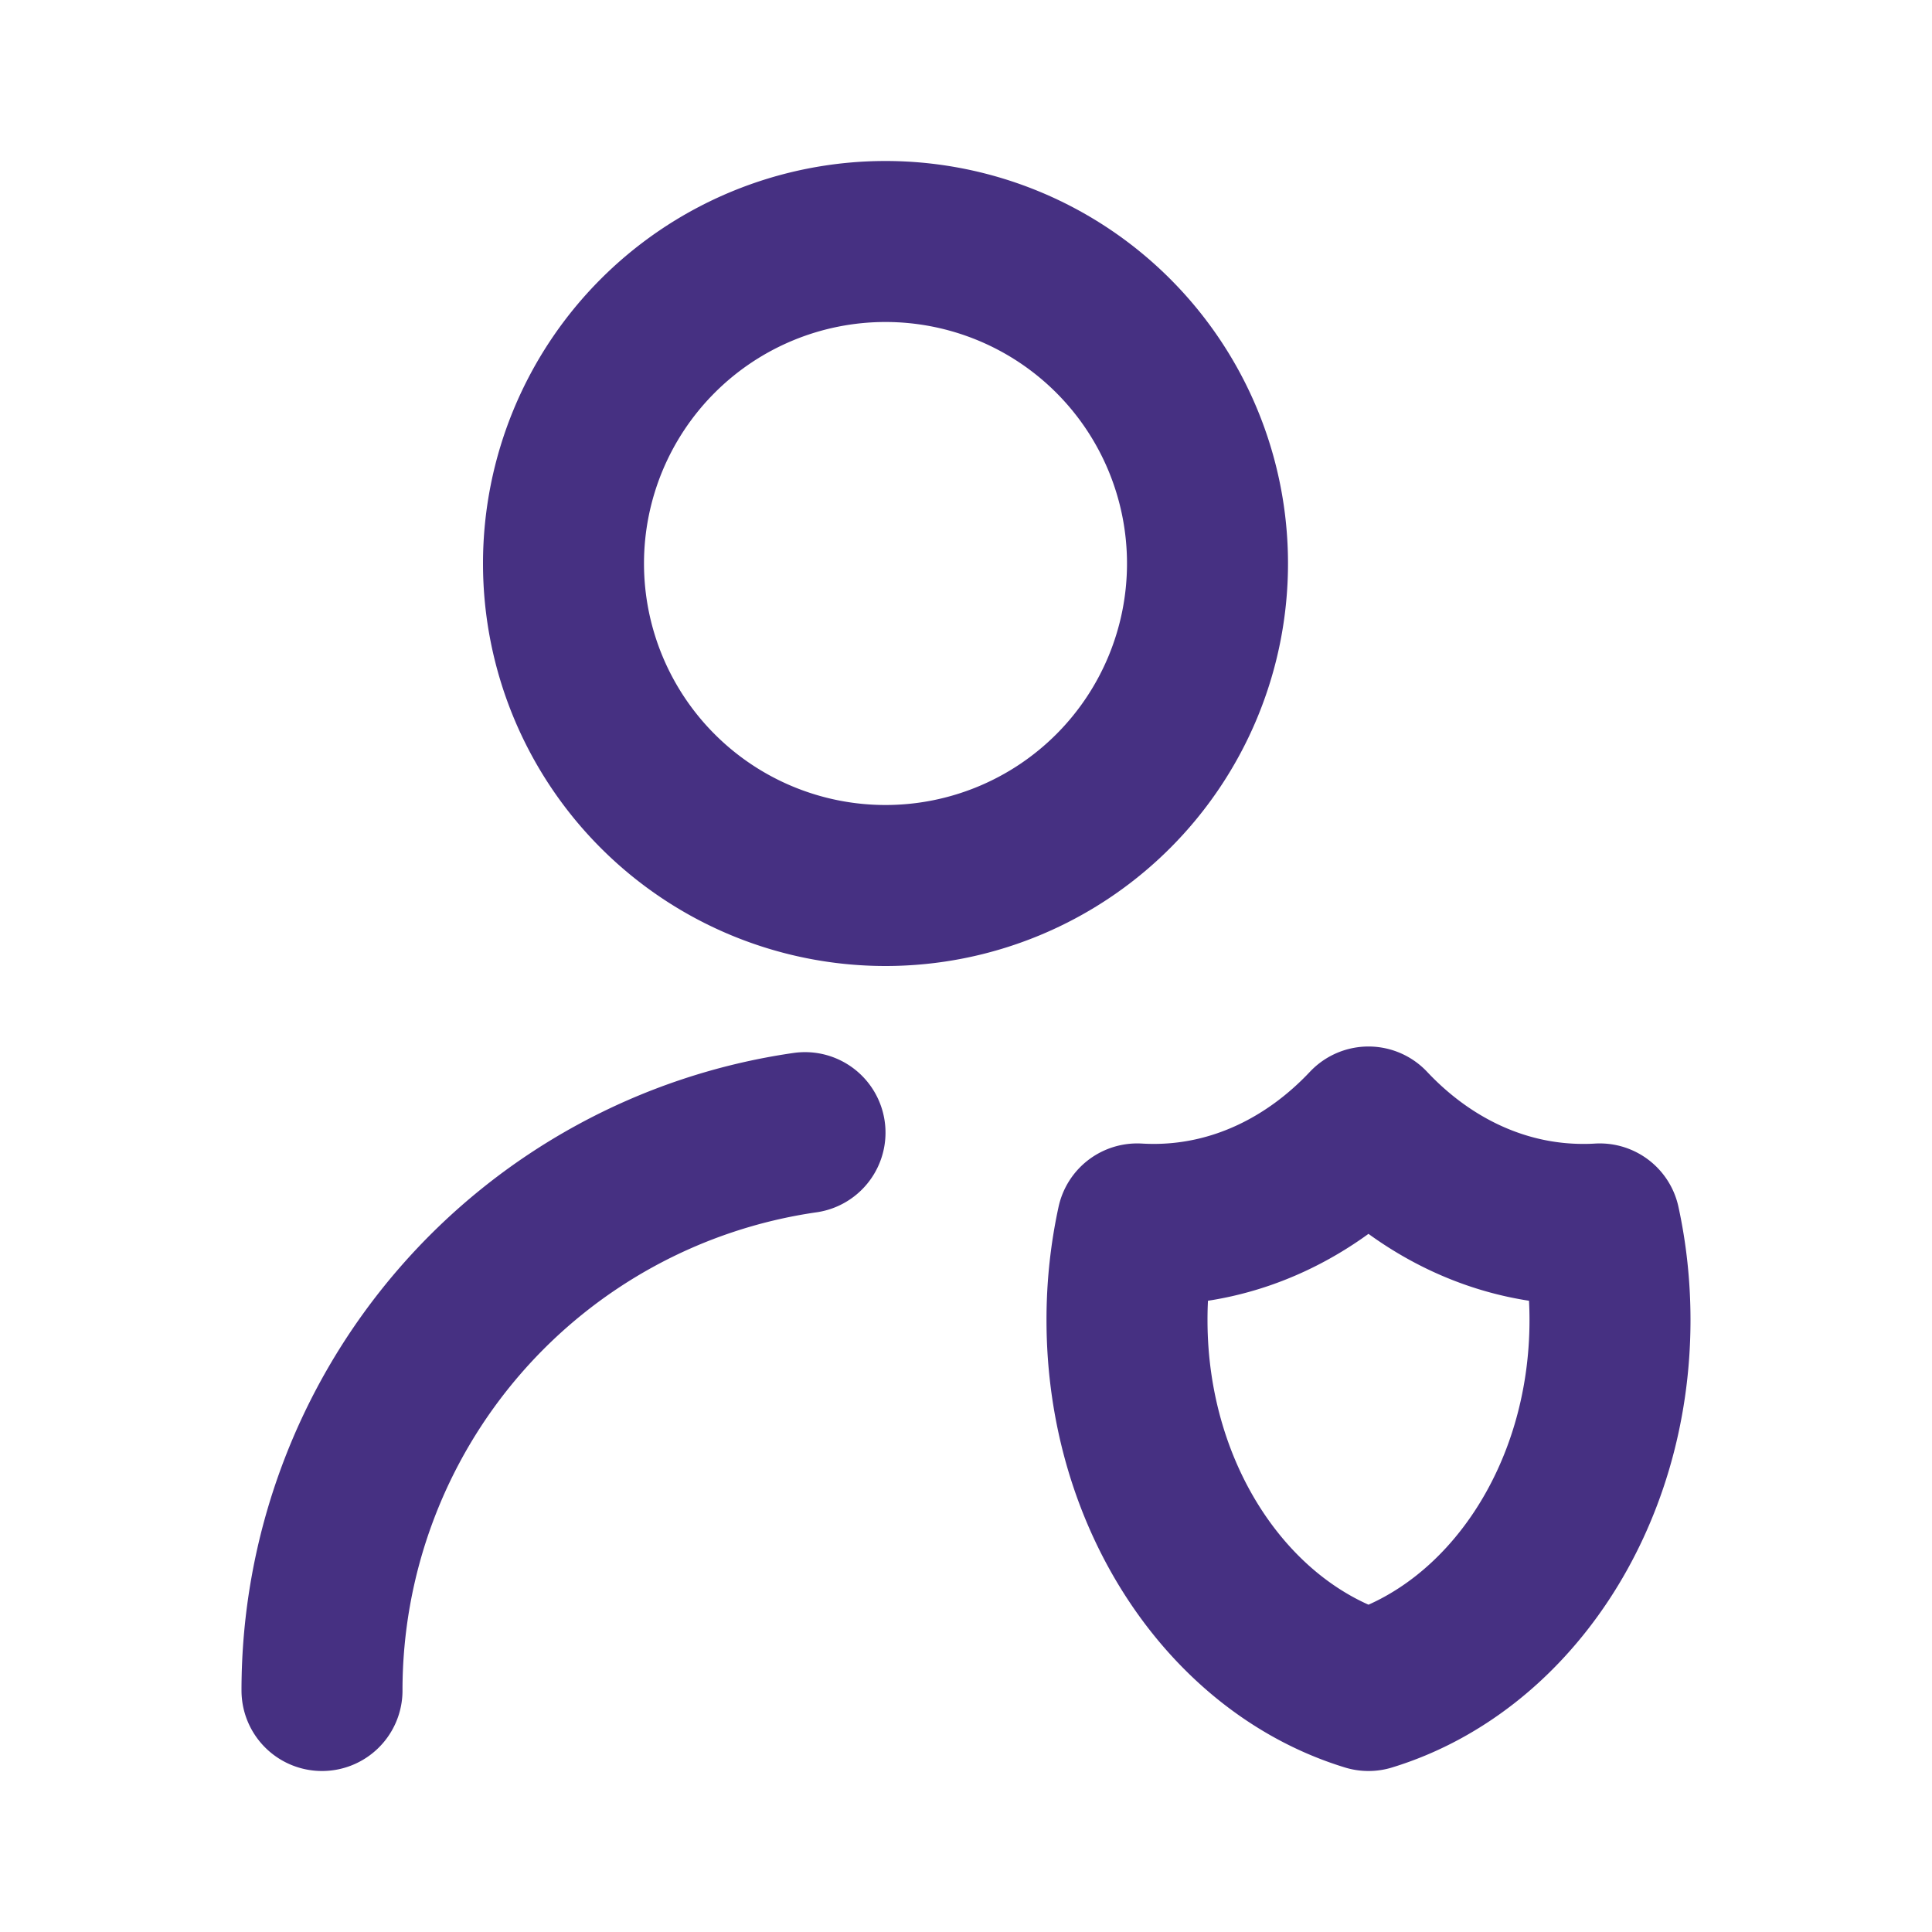 <svg xmlns="http://www.w3.org/2000/svg" width="800" height="800" fill="none" viewBox="0 0 24 24"><path stroke="#463082" stroke-linecap="round" stroke-linejoin="round" stroke-width="2" d="M4 21a7 7 0 0 1 6-6.93m9.873 1.134a3 3 0 0 1-.206.006c-1.025 0-1.96-.458-2.667-1.21-.708.752-1.642 1.21-2.667 1.21q-.103 0-.206-.006A5.6 5.6 0 0 0 14 16.398c0 2.214 1.275 4.075 3 4.602 1.725-.527 3-2.388 3-4.602 0-.412-.044-.813-.127-1.194M15 7a4 4 0 1 1-8 0 4 4 0 0 1 8 0"/></svg>